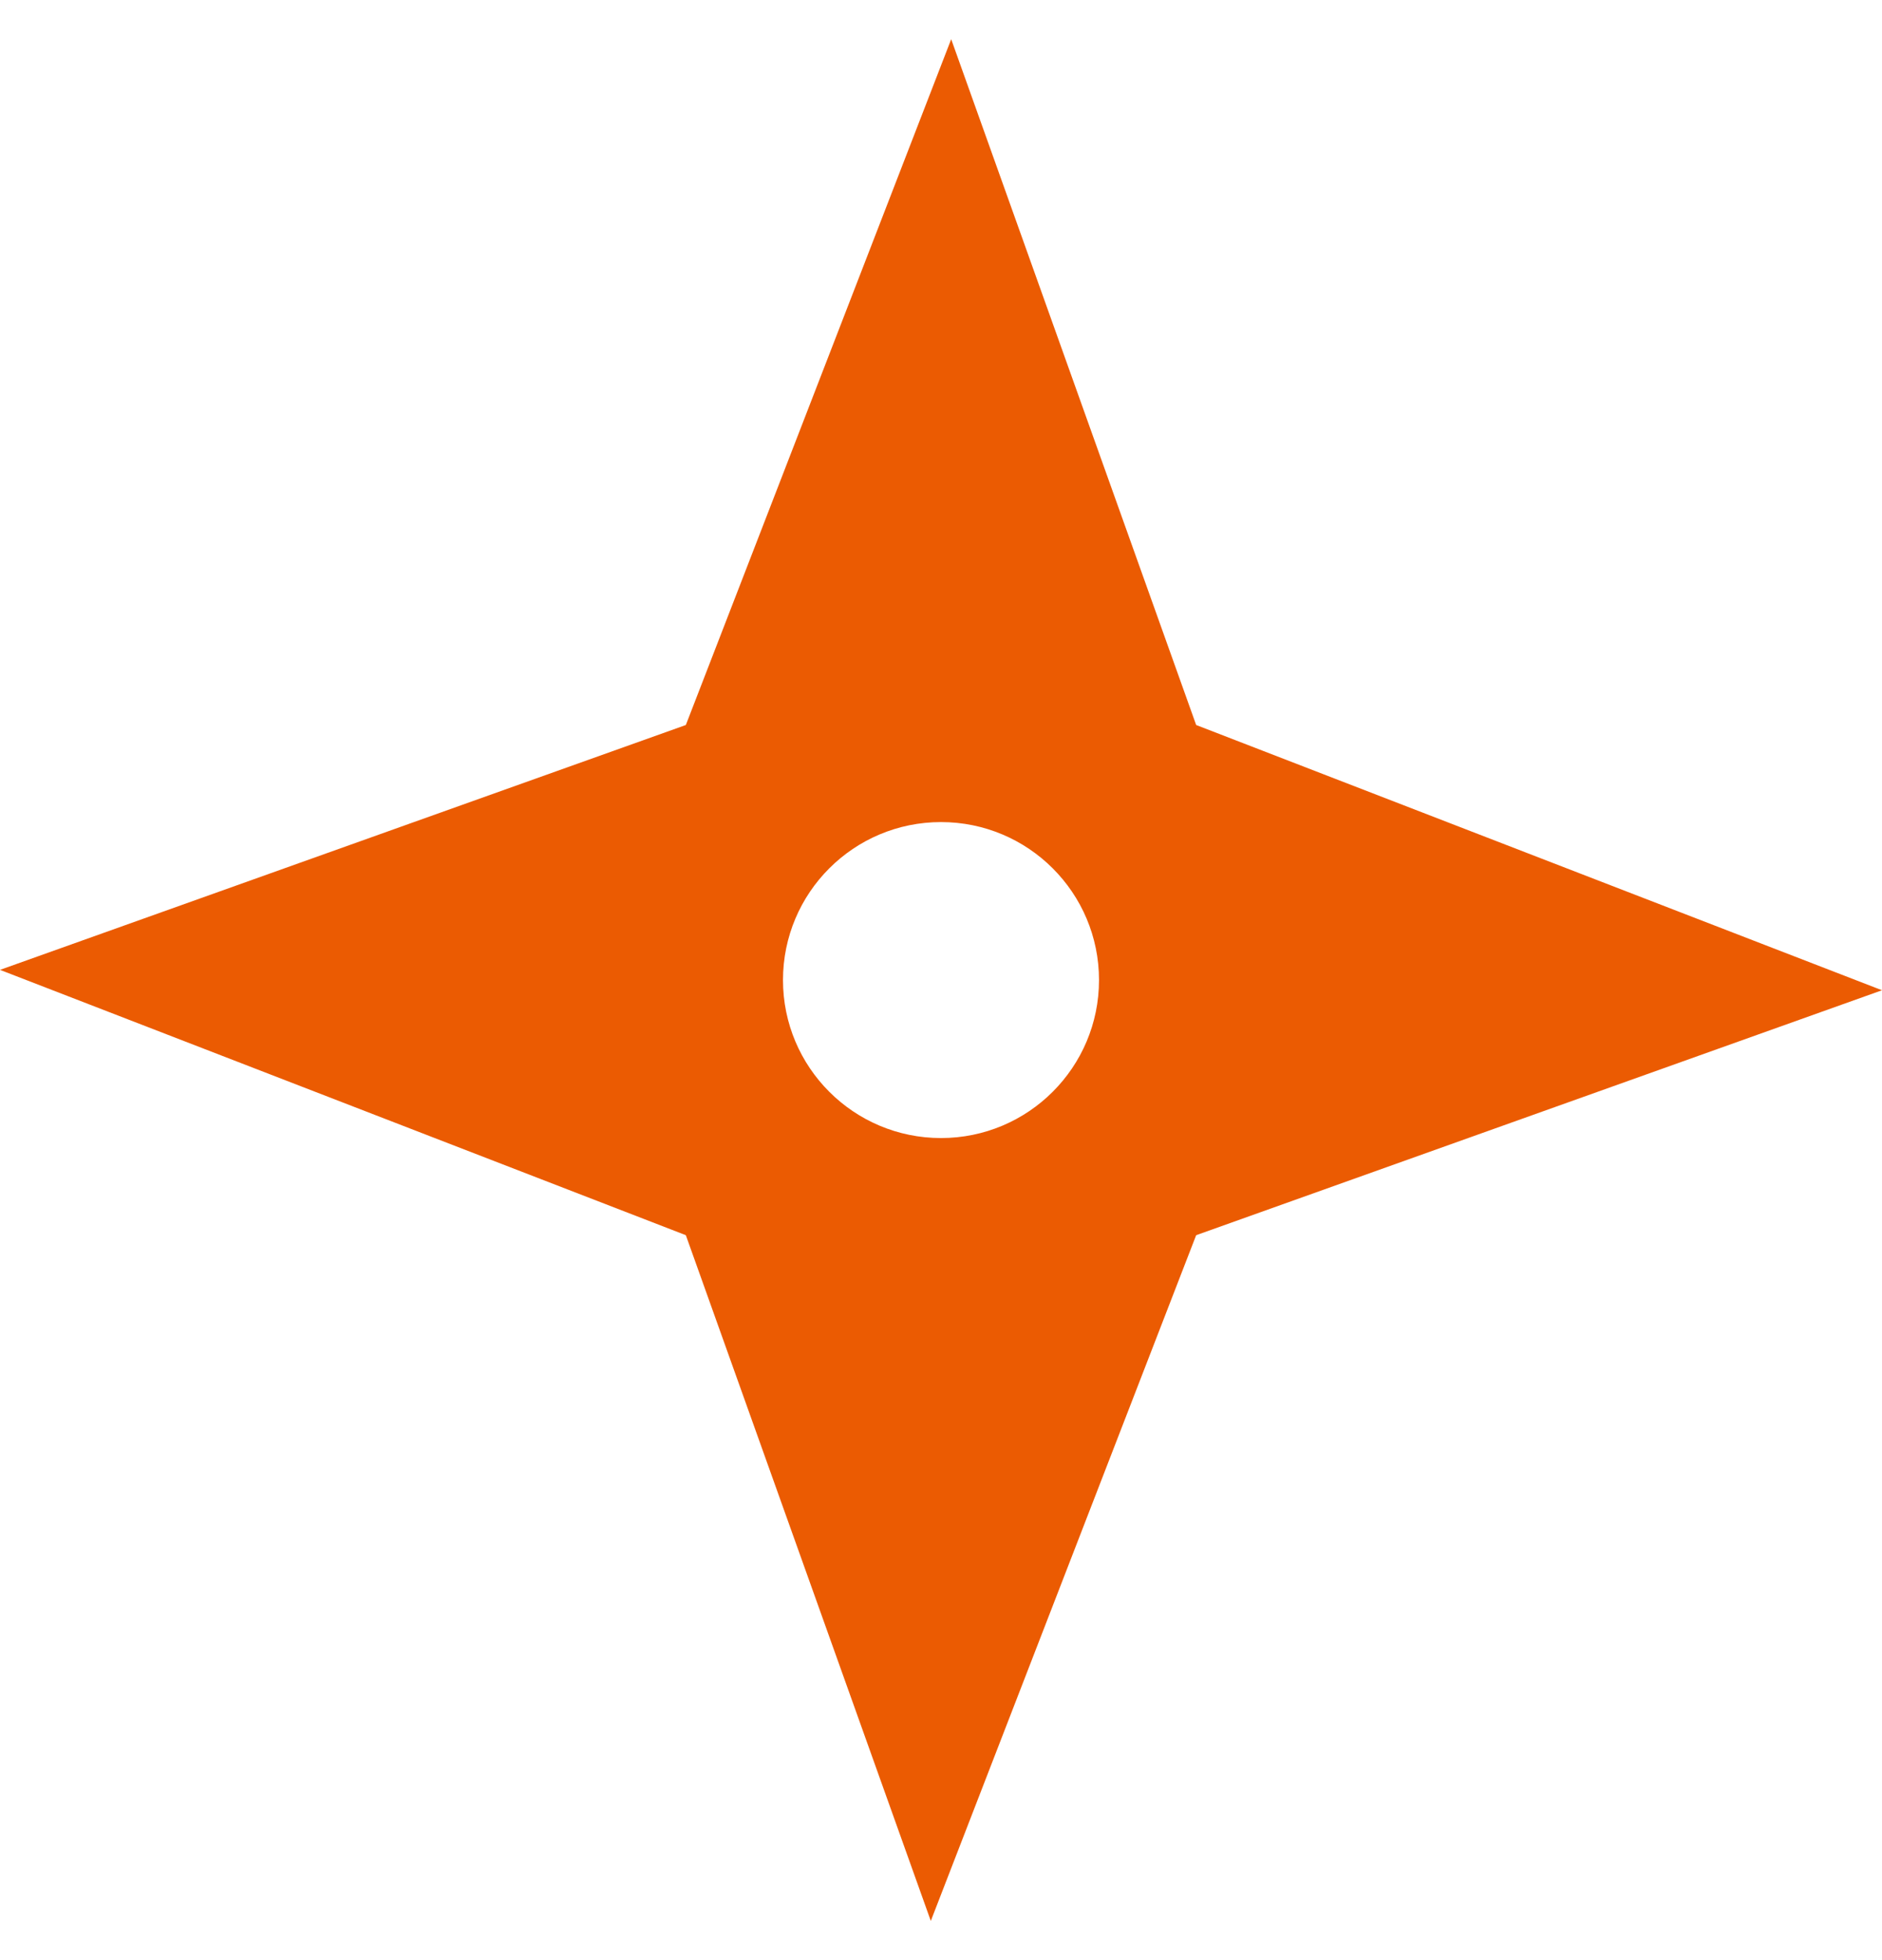 <?xml version="1.0" encoding="UTF-8"?>
<svg xmlns="http://www.w3.org/2000/svg" width="24" height="25" viewBox="0 0 24 25" fill="none">
  <path d="M15.254 9.247L12.13 0.5L8.746 9.247L0 12.37L8.746 15.754L11.87 24.5L15.254 15.754L24 12.63L15.254 9.247ZM12 14.515C10.887 14.515 9.985 13.613 9.985 12.5C9.985 11.387 10.887 10.485 12 10.485C13.113 10.485 14.015 11.387 14.015 12.5C14.015 13.613 13.113 14.515 12 14.515Z" fill="#EB5B02"></path>
</svg>
